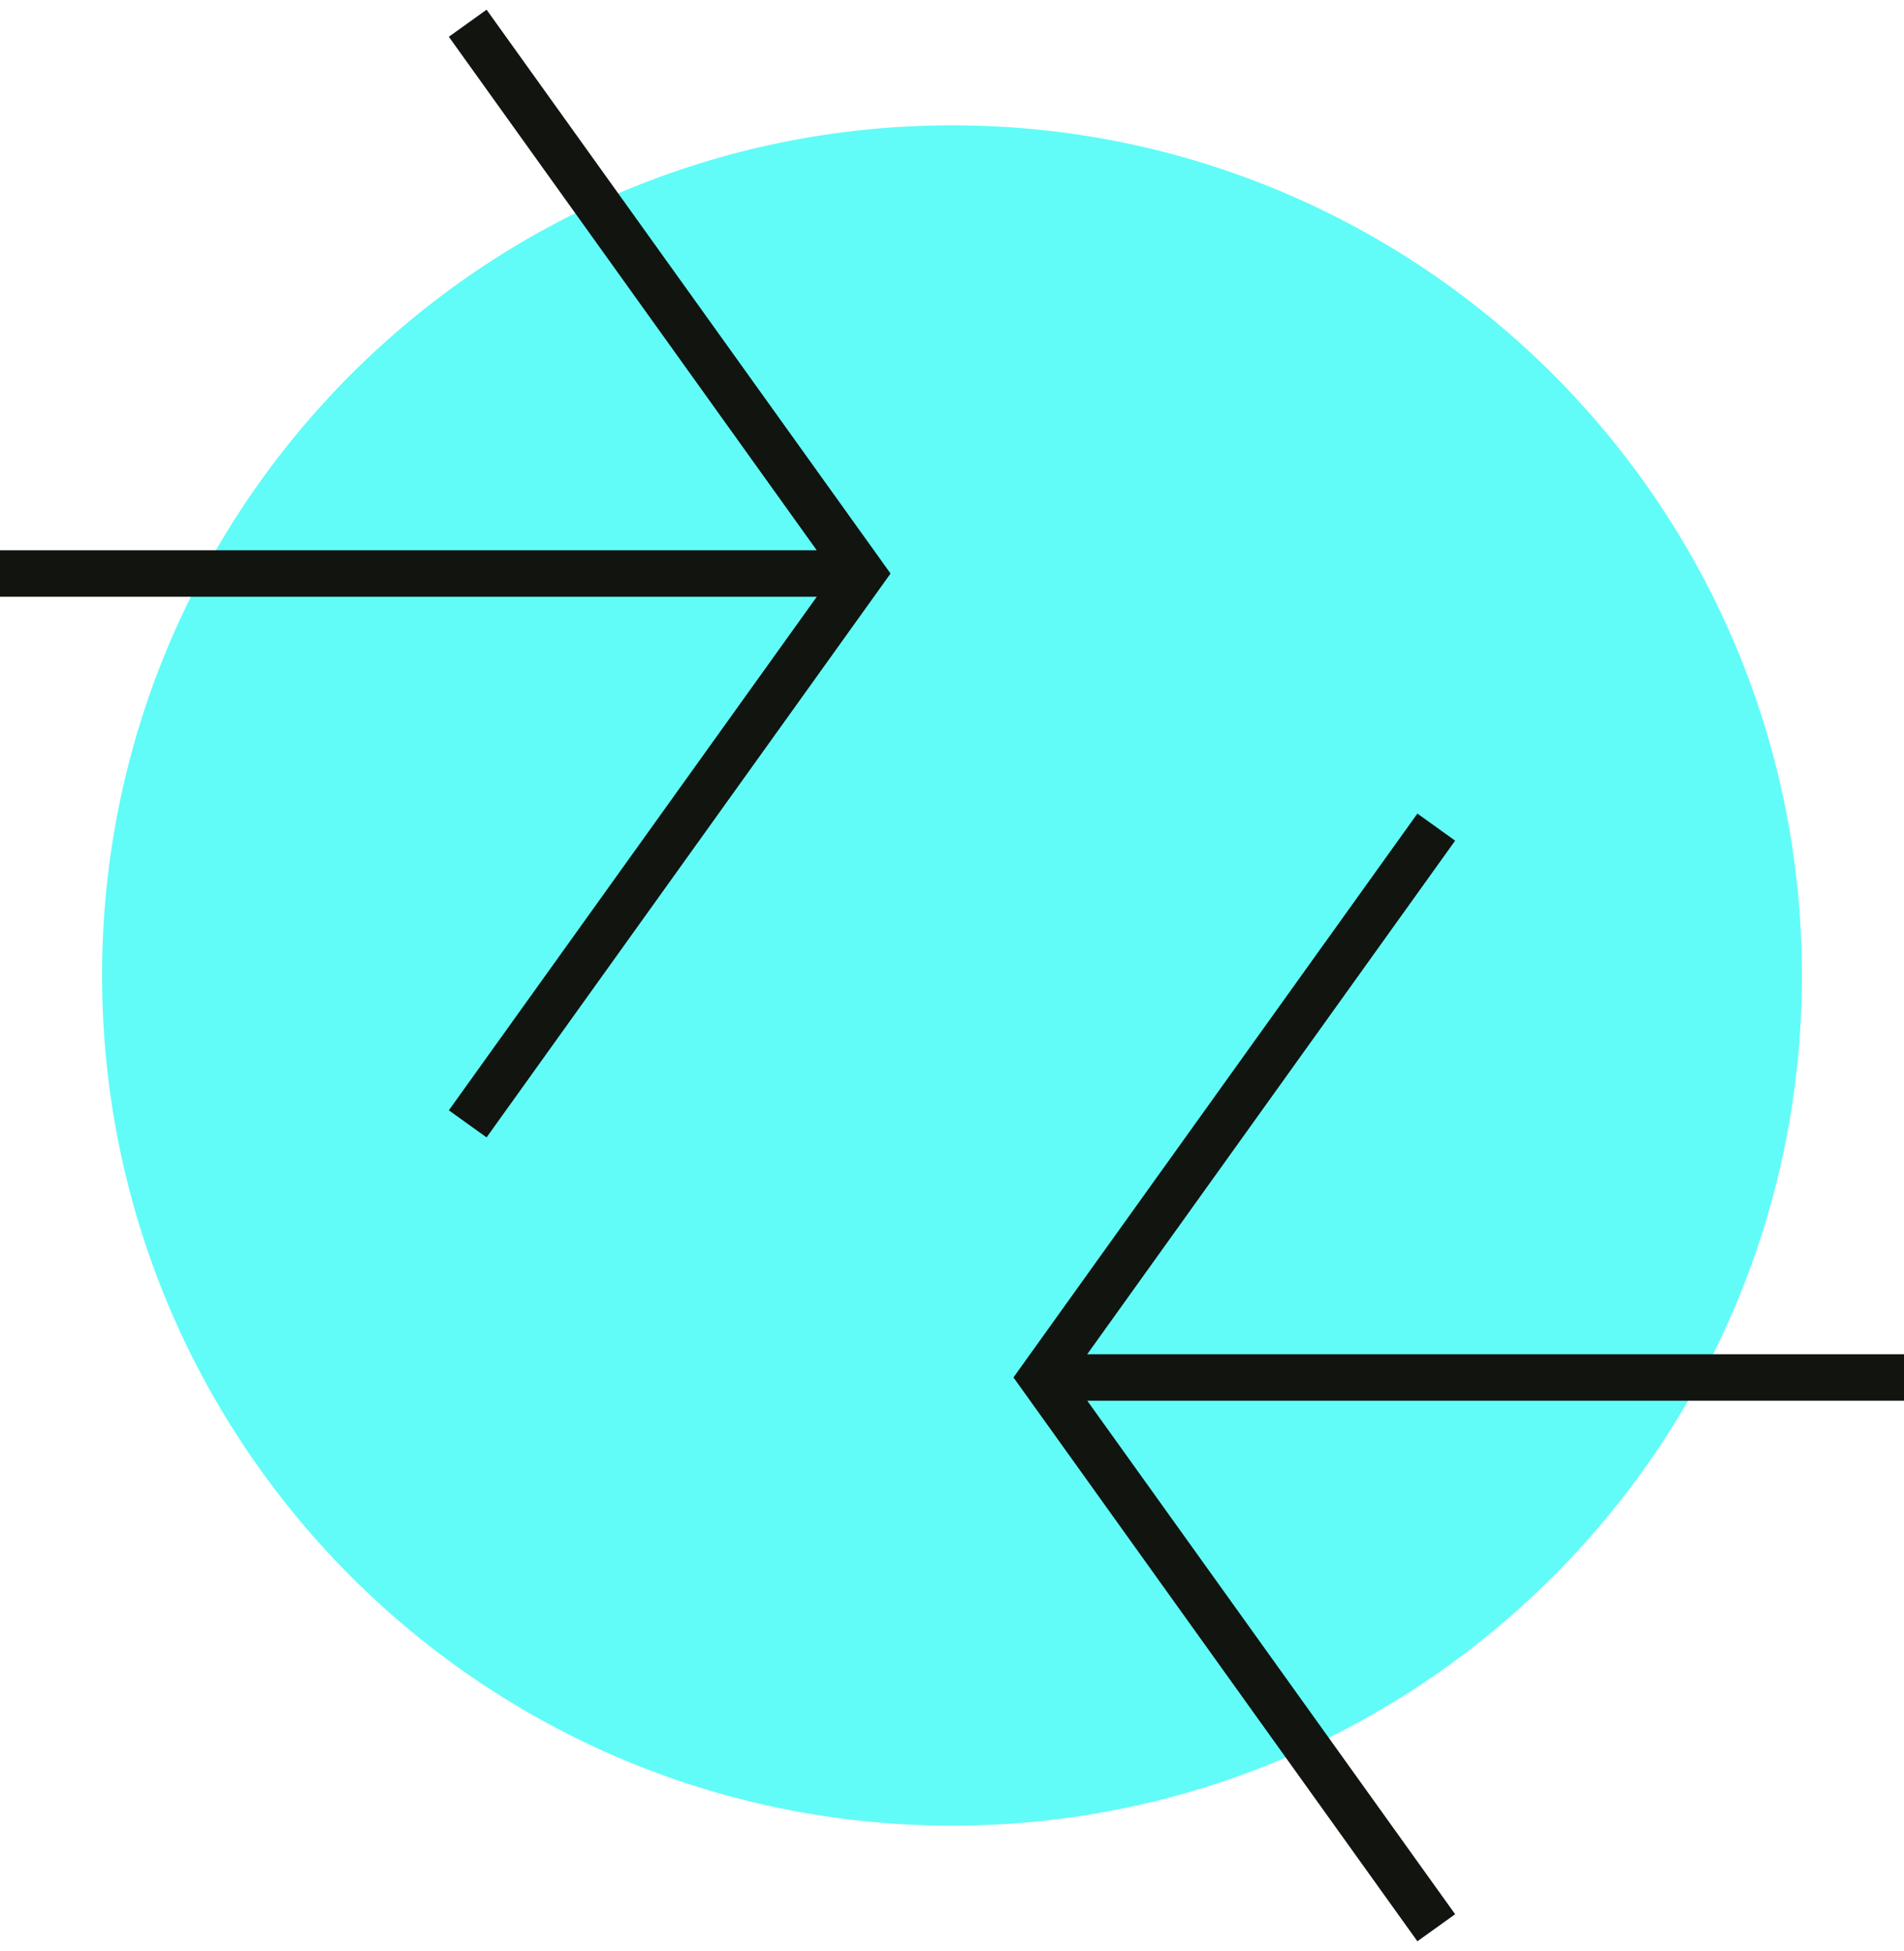 <svg width="82" height="84" viewBox="0 0 82 84" fill="none" xmlns="http://www.w3.org/2000/svg">
<path d="M41 77.603C21.337 77.603 5.396 61.663 5.396 42C5.396 22.337 21.337 6.396 41 6.396C60.663 6.396 76.603 22.337 76.603 42C76.603 61.663 60.663 77.603 41 77.603Z" fill="#61fcf8" stroke="#61fcf8" stroke-width="2"/>
<path d="M82 59.308H45.195M61.856 83L44.877 59.306L61.856 35.612" stroke="#11140F" stroke-width="2"/>
<path d="M-0 24.693L36.805 24.693M20.143 1L37.123 24.694L20.143 48.388" stroke="#11140F" stroke-width="2"/>
</svg>
